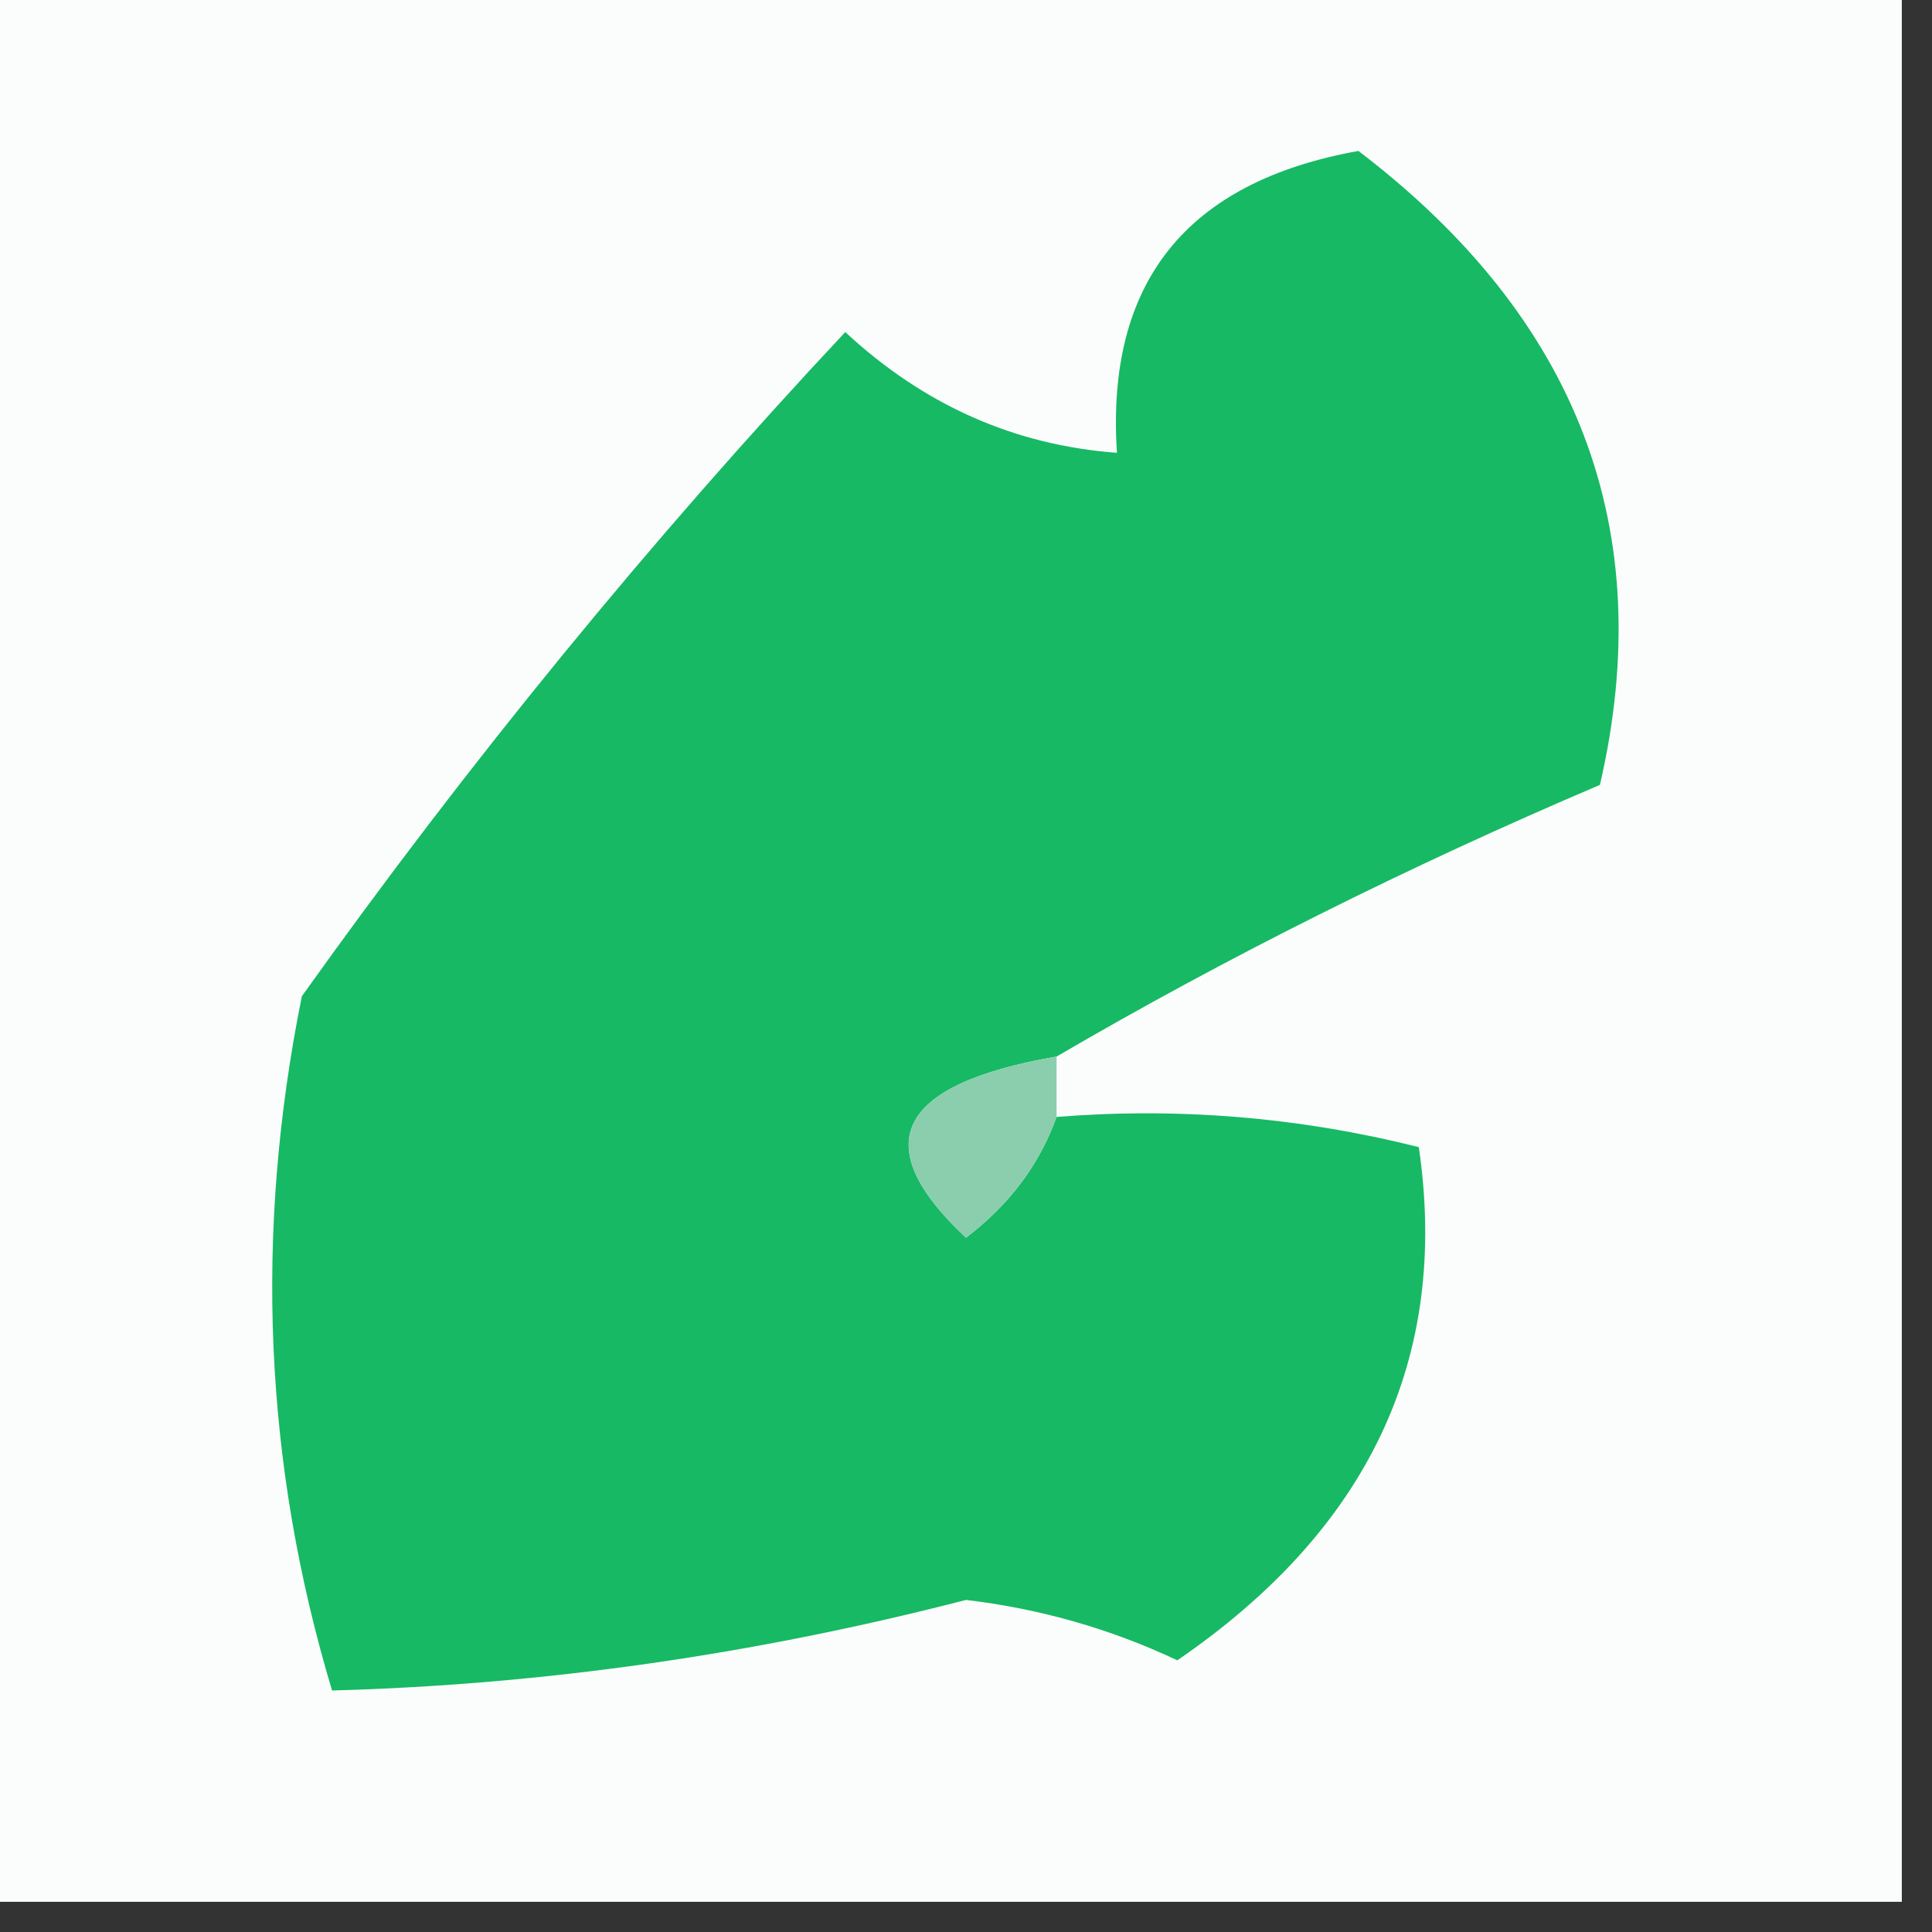<?xml version="1.0" encoding="UTF-8"?>
<!DOCTYPE svg PUBLIC "-//W3C//DTD SVG 1.1//EN" "http://www.w3.org/Graphics/SVG/1.1/DTD/svg11.dtd">
<svg xmlns="http://www.w3.org/2000/svg" version="1.1" width="32px" height="32px" style="shape-rendering:geometricPrecision; text-rendering:geometricPrecision; image-rendering:optimizeQuality; fill-rule:evenodd; clip-rule:evenodd" xmlns:xlink="http://www.w3.org/1999/xlink">
<rect width="100%" height="100%" fill="#333333" stroke="none"/>
<g><path style="opacity:1" fill="#fbfdfc" d="M -0.5,-0.5 C 10.167,-0.5 20.833,-0.5 31.5,-0.5C 31.5,10.167 31.5,20.833 31.5,31.5C 20.833,31.5 10.167,31.5 -0.5,31.5C -0.5,20.833 -0.5,10.167 -0.5,-0.5 Z"/></g>
<g><path style="opacity:1" fill="#17b964" d="M 17.5,17.5 C 14.85,17.958 14.35,18.958 16,20.5C 16.717,19.956 17.217,19.289 17.5,18.5C 19.527,18.338 21.527,18.505 23.5,19C 24.011,22.489 22.678,25.323 19.5,27.5C 18.393,26.978 17.226,26.645 16,26.5C 12.495,27.405 8.994,27.905 5.5,28C 4.374,24.256 4.207,20.423 5,16.5C 7.769,12.618 10.769,8.951 14,5.5C 15.3,6.707 16.8,7.374 18.5,7.5C 18.316,4.679 19.649,3.012 22.5,2.5C 26.143,5.277 27.476,8.777 26.5,13C 23.314,14.357 20.314,15.857 17.5,17.5 Z"/></g>
<g><path style="opacity:1" fill="#8acead" d="M 17.5,17.5 C 17.5,17.833 17.5,18.167 17.5,18.5C 17.217,19.289 16.717,19.956 16,20.5C 14.35,18.958 14.85,17.958 17.5,17.5 Z"/></g>
</svg>
